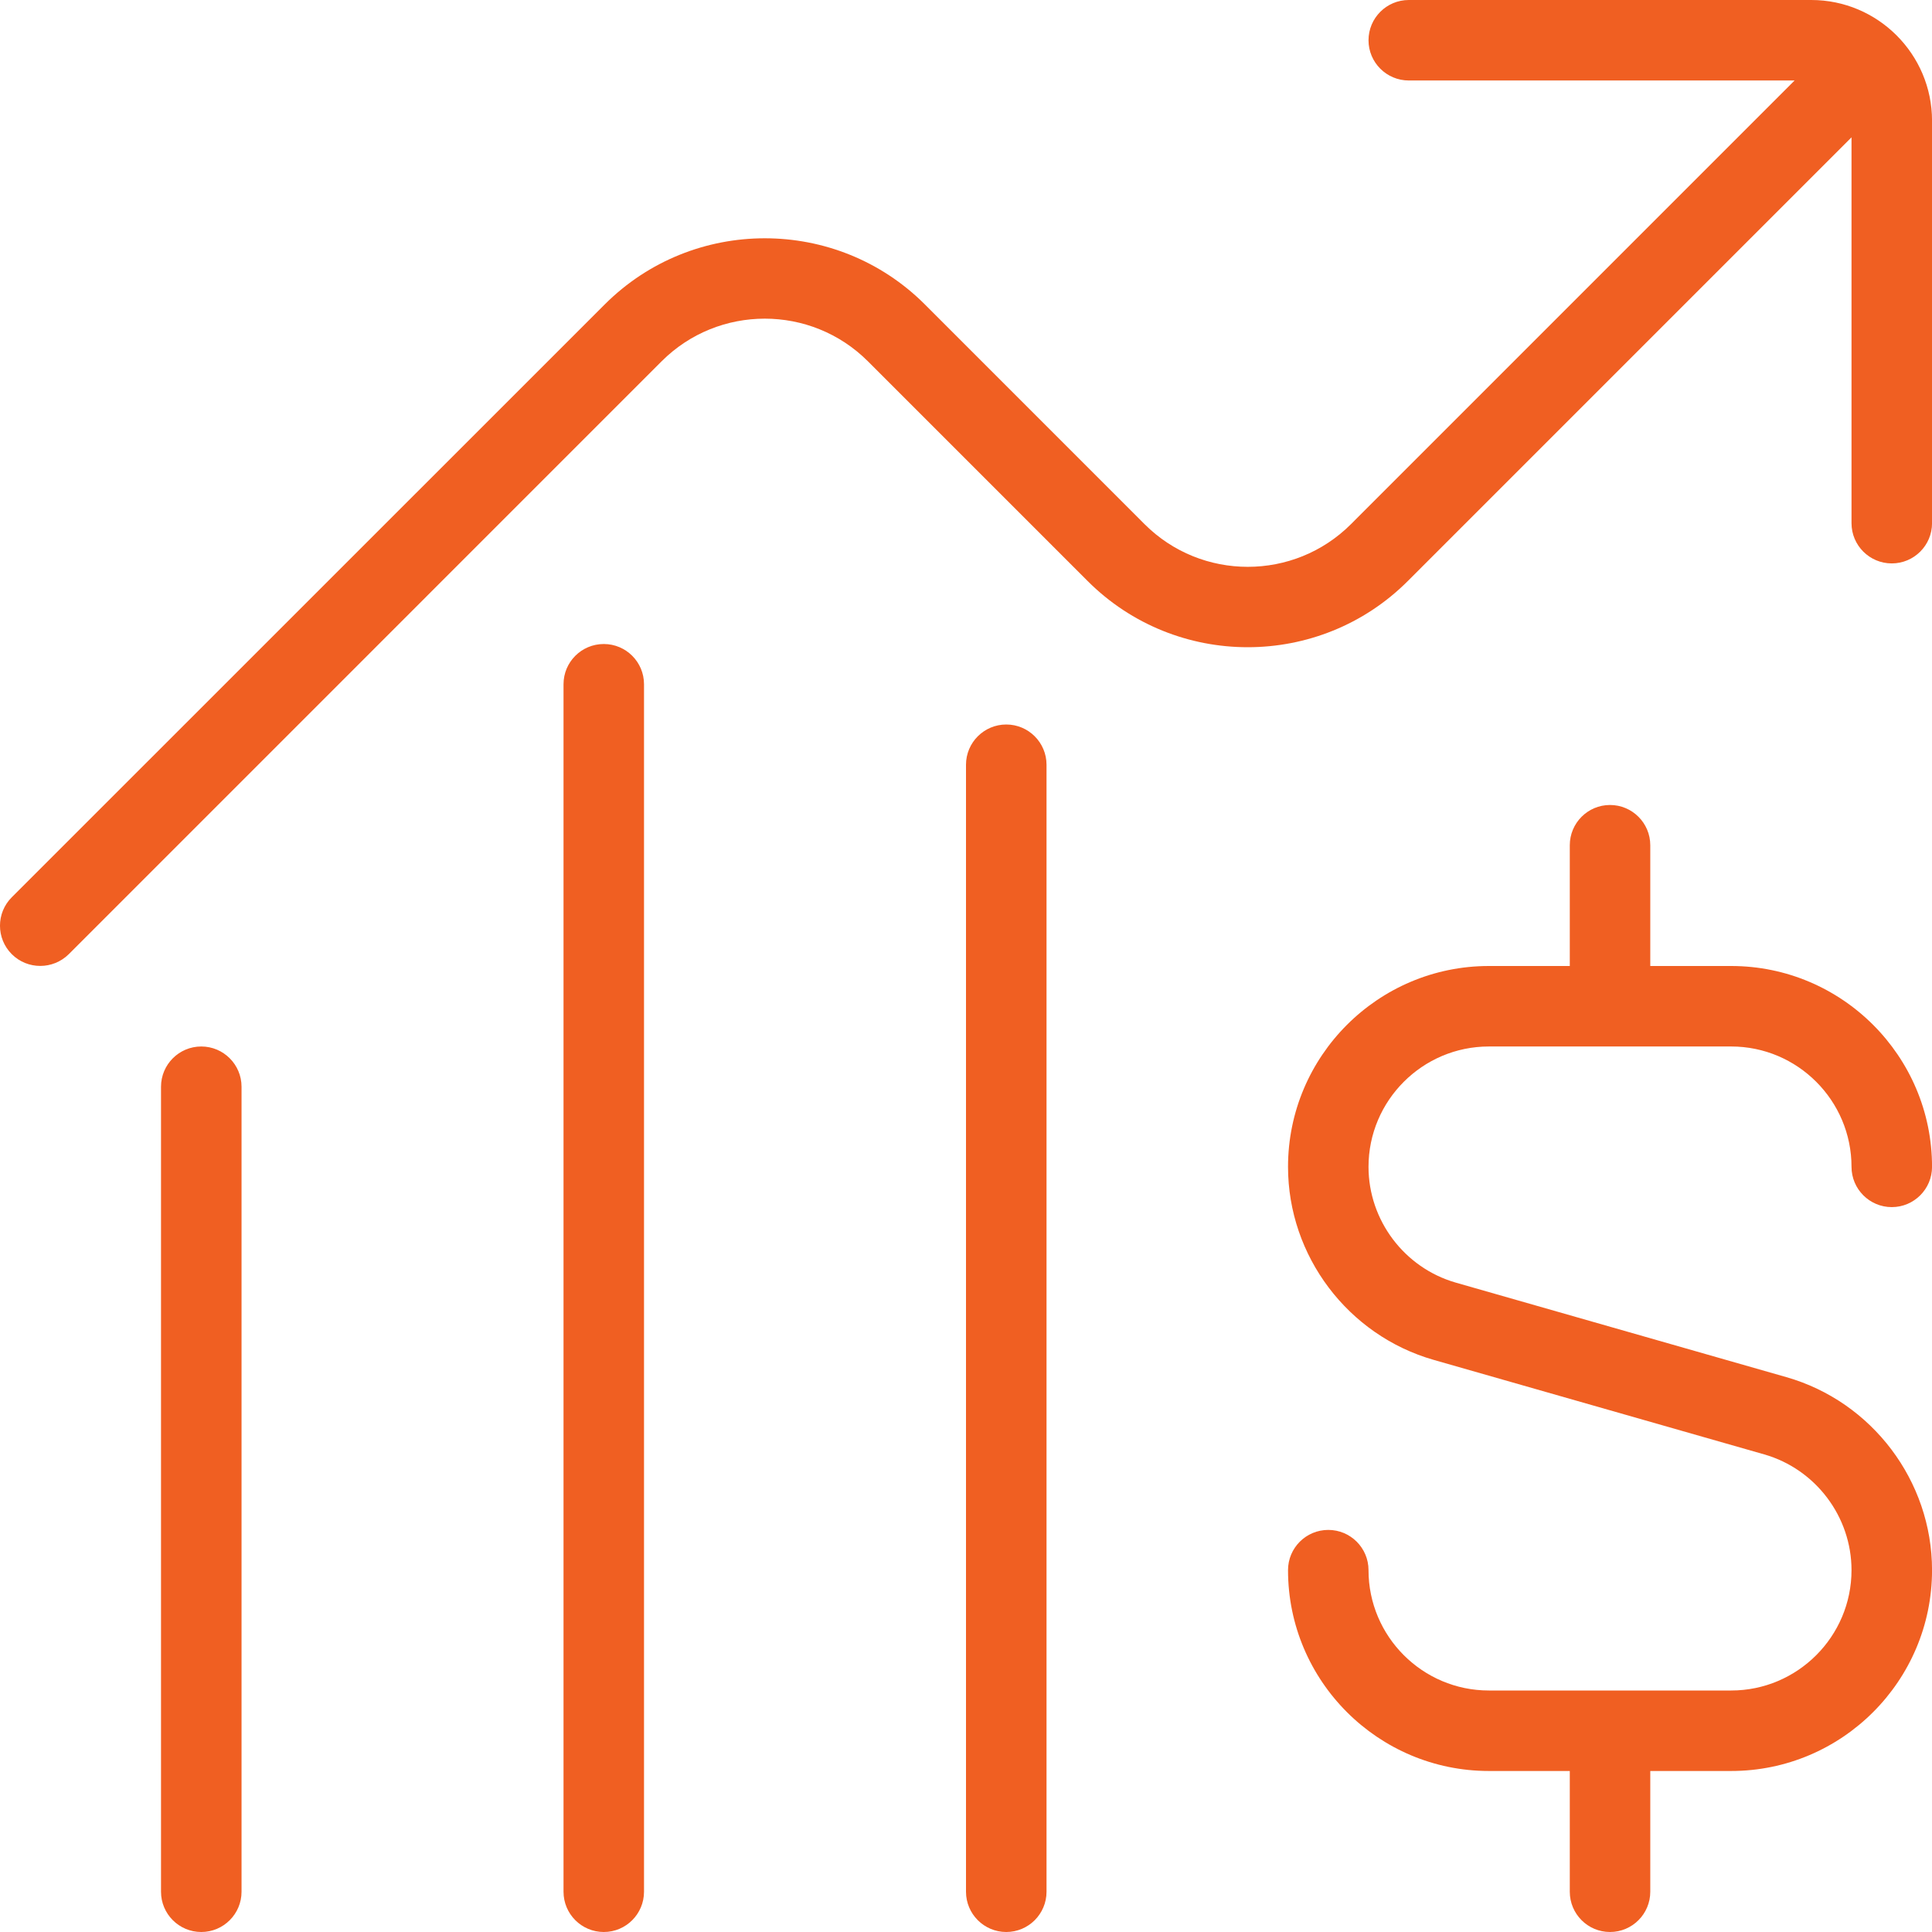 <svg xmlns="http://www.w3.org/2000/svg" width="50" height="50" viewBox="0 0 50 50" fill="none">
    <g clip-path="url(#clip0_2650_27302)">
        <path d="M35.417 30.198C35.417 31.581 36.346 32.812 37.675 33.194L46.23 35.64C48.448 36.273 50.001 38.327 50.001 40.635C50.001 43.502 47.669 45.833 44.803 45.833H42.709V48.958C42.709 49.533 42.242 50 41.667 50C41.092 50 40.626 49.533 40.626 48.958V45.833H38.532C35.665 45.833 33.334 43.502 33.334 40.635C33.334 40.06 33.8 39.594 34.376 39.594C34.95 39.594 35.417 40.06 35.417 40.635C35.417 42.352 36.815 43.75 38.532 43.75H44.803C46.519 43.75 47.917 42.352 47.917 40.635C47.917 39.252 46.988 38.021 45.659 37.64L37.105 35.194C34.886 34.56 33.334 32.506 33.334 30.198C33.334 27.331 35.665 25 38.532 25H40.626V21.875C40.626 21.3 41.092 20.833 41.667 20.833C42.242 20.833 42.709 21.3 42.709 21.875V25H44.803C47.669 25 50.001 27.331 50.001 30.198C50.001 30.773 49.534 31.24 48.959 31.24C48.384 31.24 47.917 30.773 47.917 30.198C47.917 28.481 46.519 27.083 44.803 27.083H38.532C36.815 27.083 35.417 28.481 35.417 30.198ZM46.876 0H36.459C35.884 0 35.417 0.467 35.417 1.042C35.417 1.617 35.884 2.083 36.459 2.083H46.444L34.961 13.567C33.488 15.037 31.096 15.037 29.623 13.567L23.936 7.879C21.653 5.596 17.934 5.596 15.65 7.879L0.305 23.221C-0.102 23.627 -0.102 24.288 0.305 24.694C0.509 24.898 0.776 24.998 1.042 24.998C1.309 24.998 1.576 24.896 1.78 24.694L17.123 9.35C18.596 7.879 20.988 7.879 22.461 9.35L28.148 15.037C30.432 17.321 34.151 17.321 36.434 15.037L47.917 3.554V13.54C47.917 14.115 48.384 14.581 48.959 14.581C49.534 14.581 50.001 14.115 50.001 13.54V3.125C50.001 1.402 48.598 0 46.876 0ZM26.042 18.75C25.467 18.75 25 19.217 25 19.792V48.958C25 49.533 25.467 50 26.042 50C26.617 50 27.084 49.533 27.084 48.958V19.792C27.084 19.217 26.617 18.75 26.042 18.75ZM15.626 16.667C15.05 16.667 14.584 17.133 14.584 17.708V48.958C14.584 49.533 15.05 50 15.626 50C16.201 50 16.667 49.533 16.667 48.958V17.708C16.667 17.133 16.201 16.667 15.626 16.667ZM5.209 27.083C4.634 27.083 4.167 27.55 4.167 28.125V48.958C4.167 49.533 4.634 50 5.209 50C5.784 50 6.251 49.533 6.251 48.958V28.125C6.251 27.55 5.784 27.083 5.209 27.083Z" fill="#F05F22"/>
    </g>
    <defs>
        <clipPath id="clip0_2650_27302">
            <rect width="50" height="50" fill="white"/>
        </clipPath>
    </defs>
</svg>
